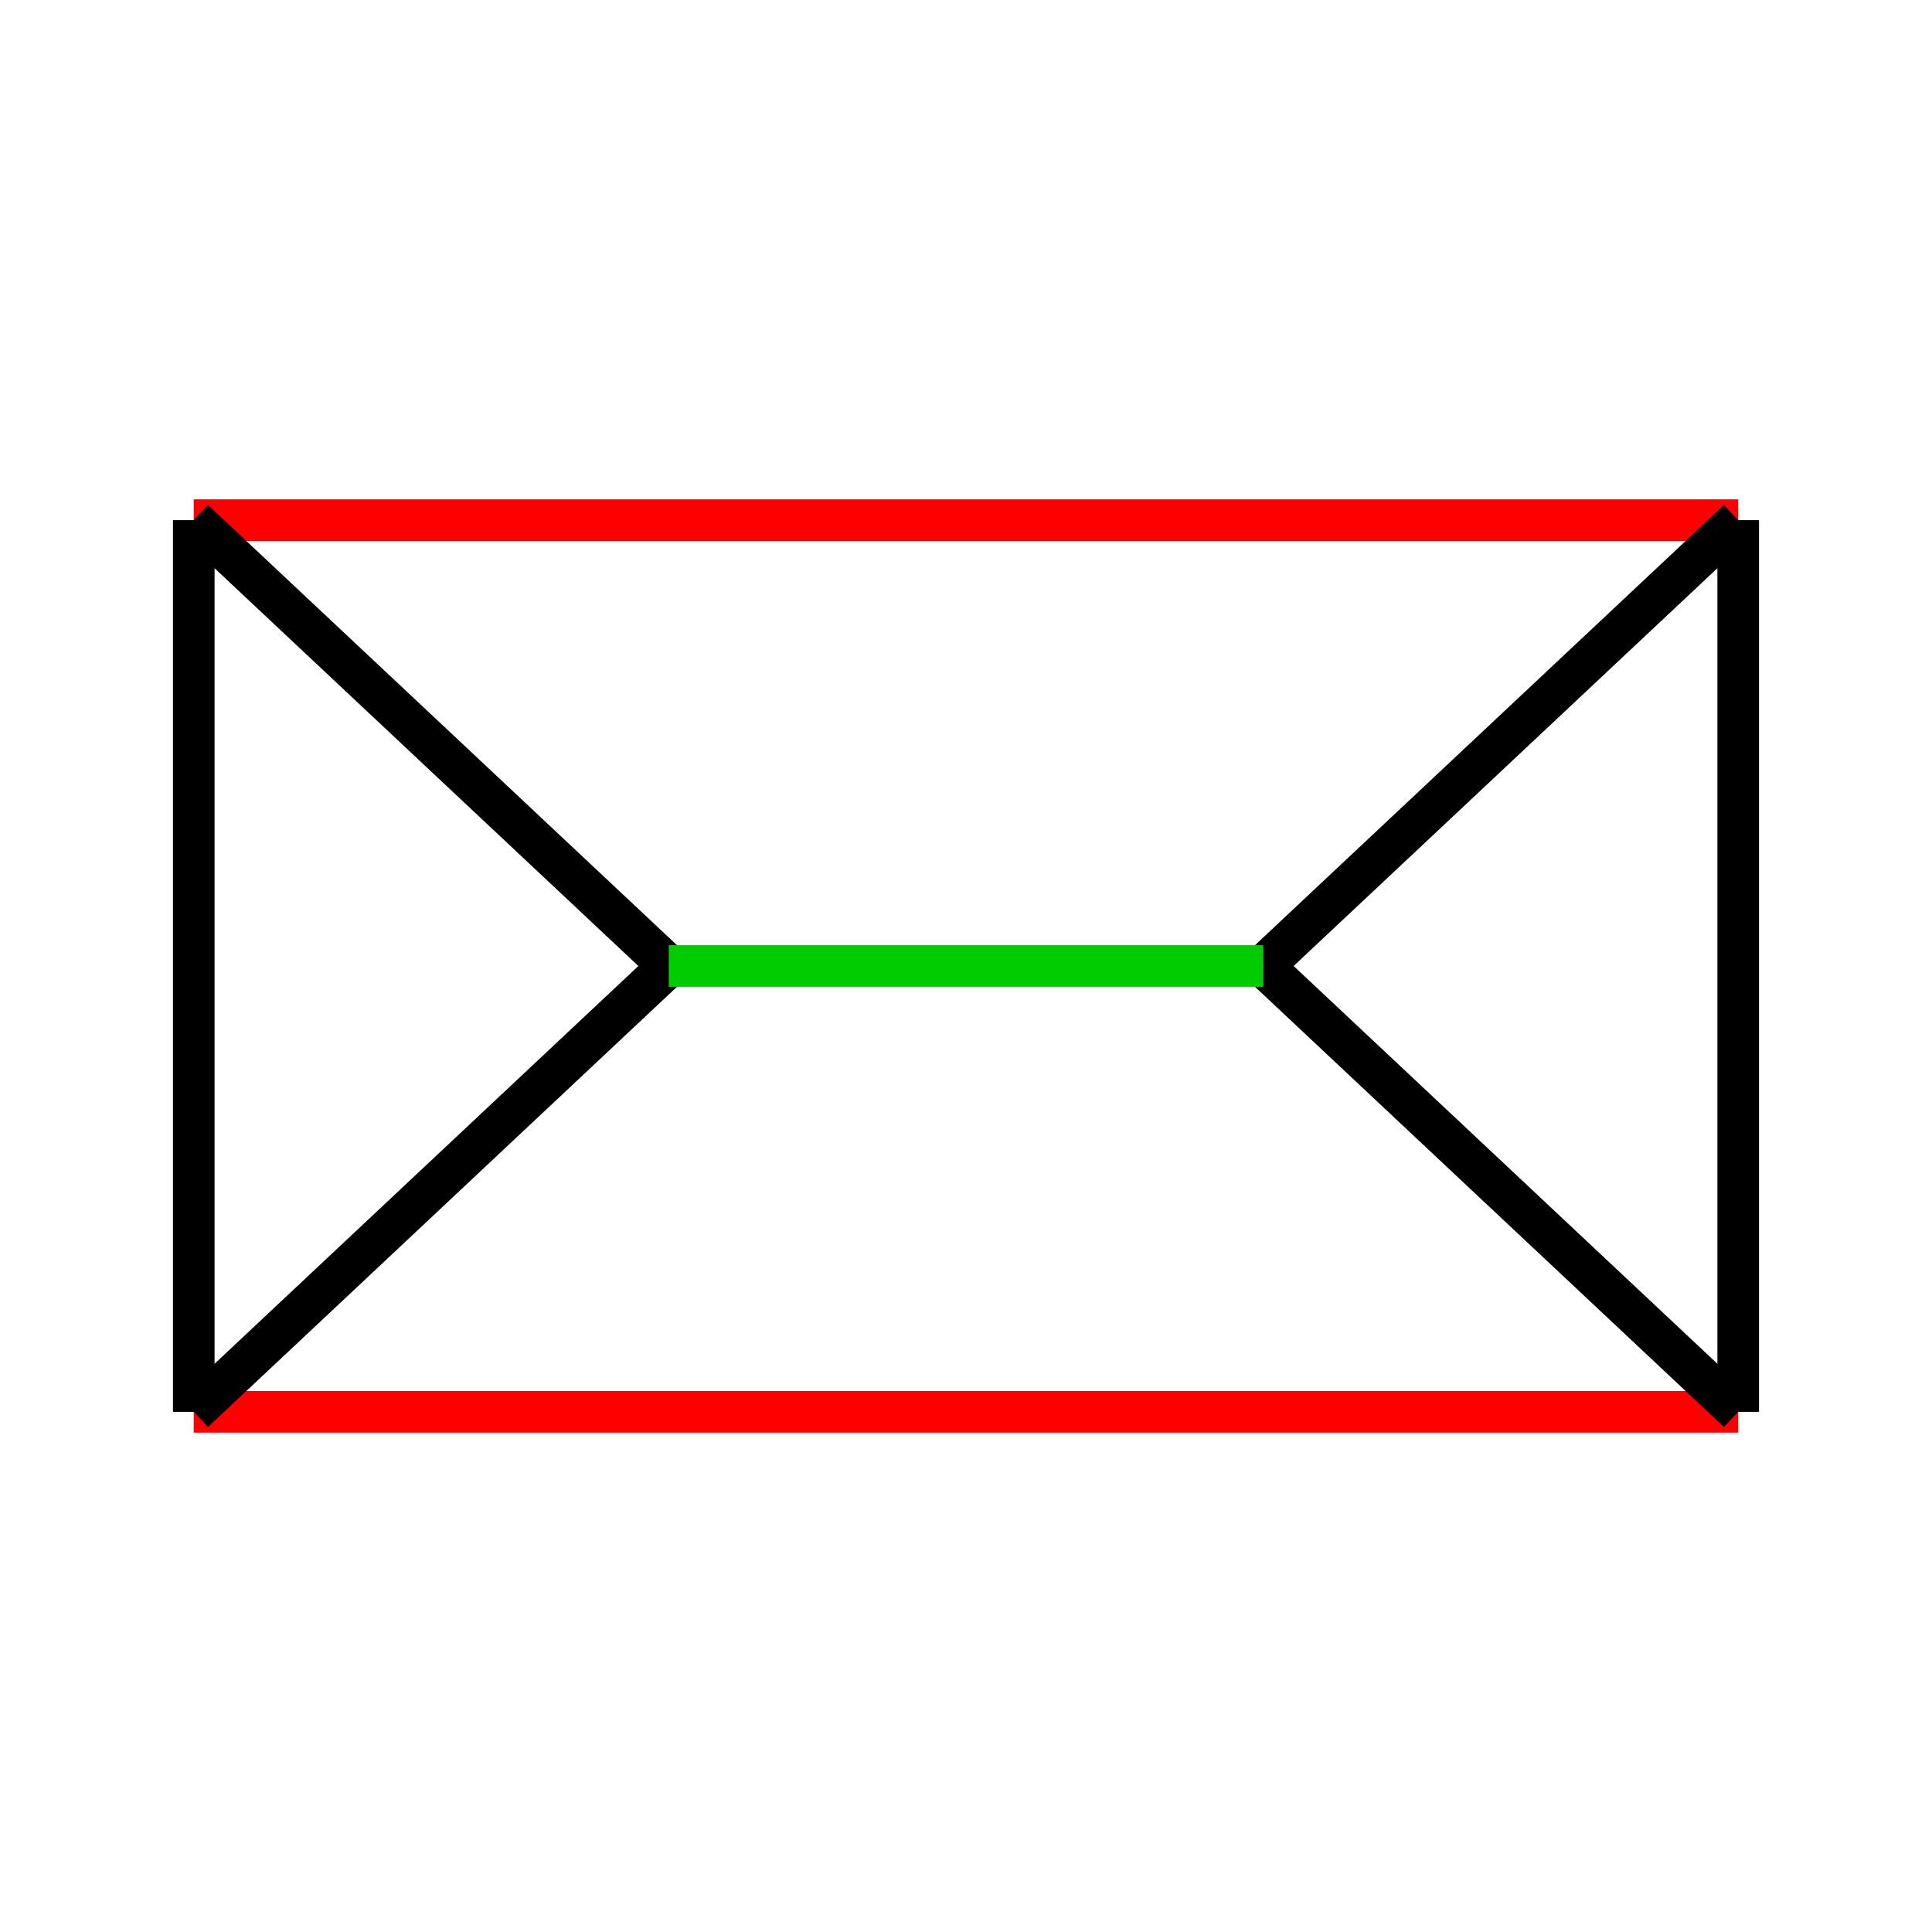 <svg xmlns="http://www.w3.org/2000/svg" viewBox="0 0 65 65" preserveAspectRatio="xMidYMid" > 
<style type="text/css"><![CDATA[ 
* { stroke: rgb(192,0,192); fill: none; stroke-width: 1.4; }
text { stroke: rgb(192,0,192); fill: rgb(192,0,192); text-anchor: middle; font-family: serif; font-size: 10pt; font-weight: lighter; stroke-width: 0.4; } 
]]></style> 

<defs>
  <clipPath id="fog">
    <rect x="0" y="0" width="65" height="65" />
  </clipPath>
</defs>

<g style="clip-path: url(#fog);" >

<line x1="58.480" y1="47.5" x2="6.519" y2="47.5" style="stroke: rgb(255,0,0);"/>
<line x1="6.519" y1="17.5" x2="58.480" y2="17.5" style="stroke: rgb(255,0,0);"/>
<line x1="58.480" y1="17.5" x2="58.480" y2="47.5" style="stroke: rgb(0,0,0);"/>
<line x1="58.480" y1="47.5" x2="42.5" y2="32.5" style="stroke: rgb(0,0,0);"/>
<line x1="42.5" y1="32.5" x2="58.480" y2="17.5" style="stroke: rgb(0,0,0);"/>
<line x1="6.519" y1="47.5" x2="6.519" y2="17.5" style="stroke: rgb(0,0,0);"/>
<line x1="6.519" y1="17.5" x2="22.5" y2="32.5" style="stroke: rgb(0,0,0);"/>
<line x1="22.5" y1="32.5" x2="6.519" y2="47.5" style="stroke: rgb(0,0,0);"/>
<line x1="42.5" y1="32.5" x2="22.5" y2="32.5" style="stroke: rgb(0,204,0);"/>

</g>
</svg>
